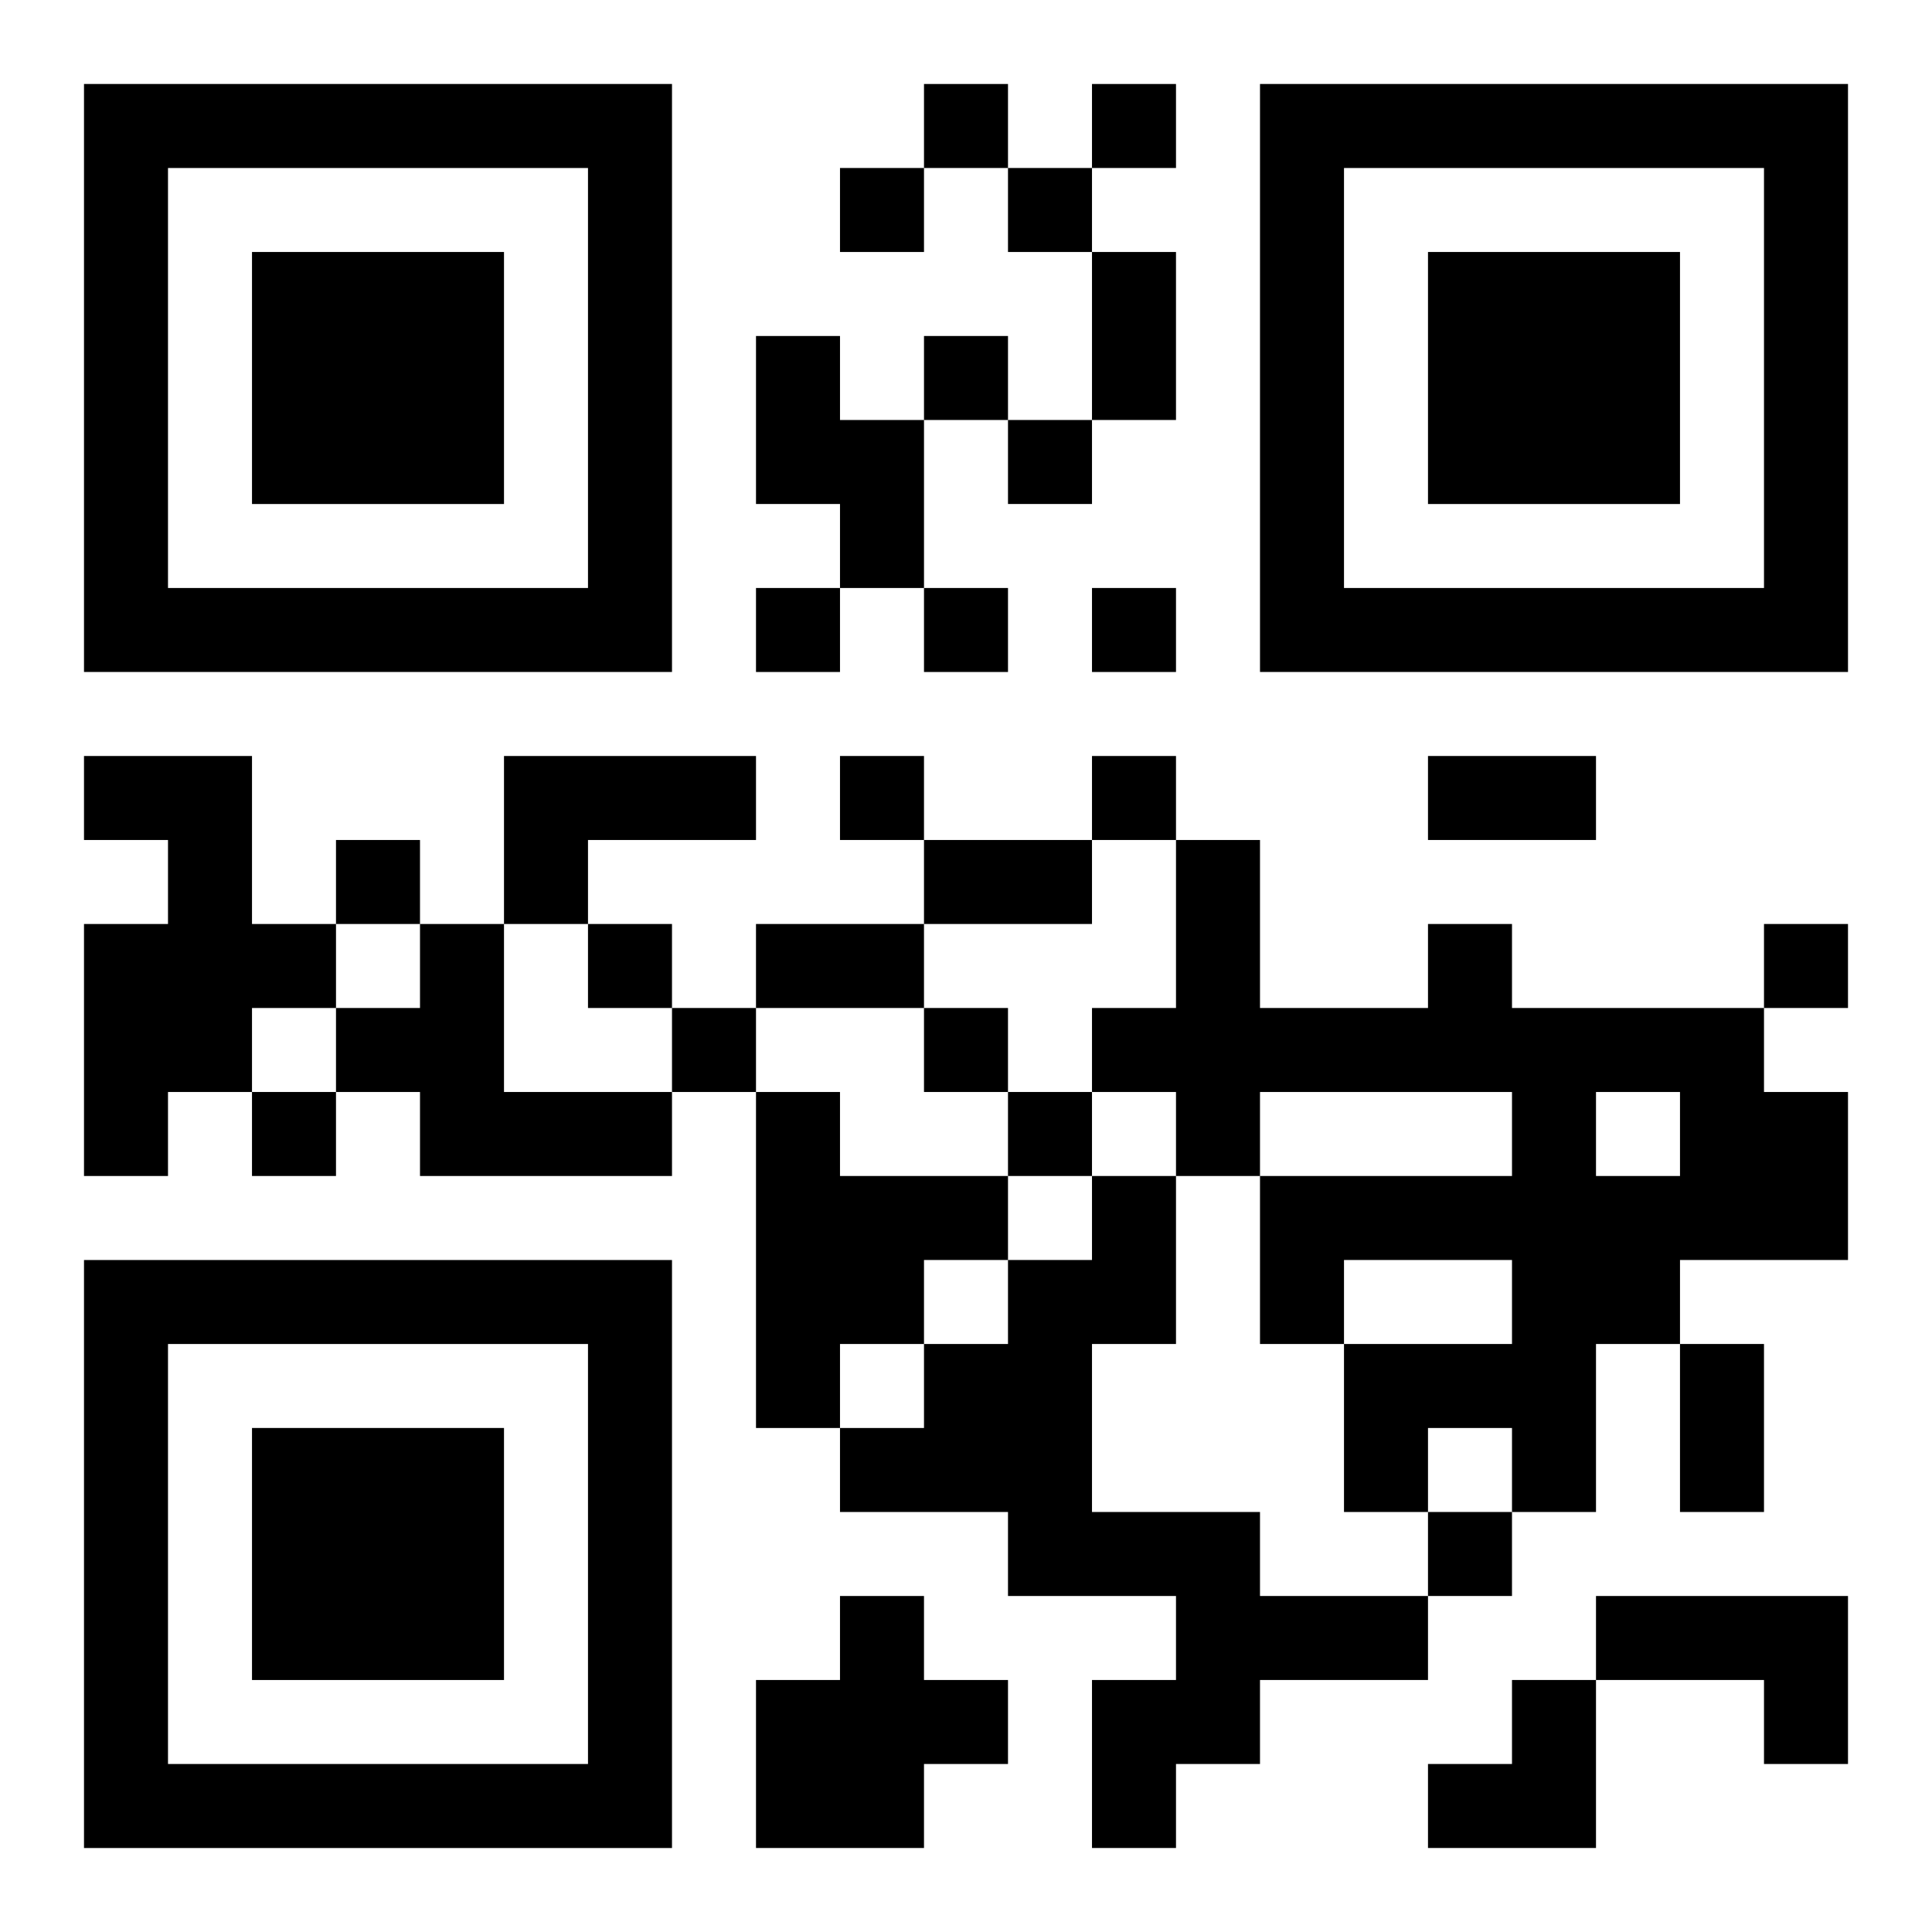 <?xml version="1.0" encoding="UTF-8"?>
<svg width="250" height="250" baseProfile="full" version="1.1" viewBox="-1 -1 23 23" xmlns="http://www.w3.org/2000/svg" xmlns:xlink="http://www.w3.org/1999/xlink"><symbol id="a"><path d="m0 7v7h7v-7h-7zm1 1h5v5h-5v-5zm1 1v3h3v-3h-3z"/></symbol><use y="-7" xlink:href="#a"/><use y="7" xlink:href="#a"/><use x="14" y="-7" xlink:href="#a"/><path d="m8 3h1v1h1v2h-1v-1h-1v-2m-8 5h2v2h1v1h-1v1h-1v1h-1v-3h1v-1h-1v-1m5 0h3v1h-2v1h-1v-2m-1 2h1v2h2v1h-3v-1h-1v-1h1v-1m12 0h1v1h3v1h1v2h-2v1h-1v2h-1v-1h-1v1h-1v-2h2v-1h-2v1h-1v-2h3v-1h-3v1h-1v-1h-1v-1h1v-2h1v2h2v-1m2 2v1h1v-1h-1m-10 0h1v1h2v1h-1v1h-1v1h-1v-4m4 1h1v2h-1v2h2v1h2v1h-2v1h-1v1h-1v-2h1v-1h-2v-1h-2v-1h1v-1h1v-1h1v-1m-3 5h1v1h1v1h-1v1h-2v-2h1v-1m9 0h3v2h-1v-1h-2v-1m-8-18v1h1v-1h-1m2 0v1h1v-1h-1m-3 1v1h1v-1h-1m2 0v1h1v-1h-1m-1 2v1h1v-1h-1m1 1v1h1v-1h-1m-3 2v1h1v-1h-1m2 0v1h1v-1h-1m2 0v1h1v-1h-1m-3 2v1h1v-1h-1m3 0v1h1v-1h-1m-9 1v1h1v-1h-1m3 1v1h1v-1h-1m14 0v1h1v-1h-1m-13 1v1h1v-1h-1m3 0v1h1v-1h-1m-8 1v1h1v-1h-1m9 0v1h1v-1h-1m5 5v1h1v-1h-1m-4-15h1v2h-1v-2m4 6h2v1h-2v-1m-6 1h2v1h-2v-1m-2 1h2v1h-2v-1m11 5h1v2h-1v-2m-3 4m1 0h1v2h-2v-1h1z"/></svg>

